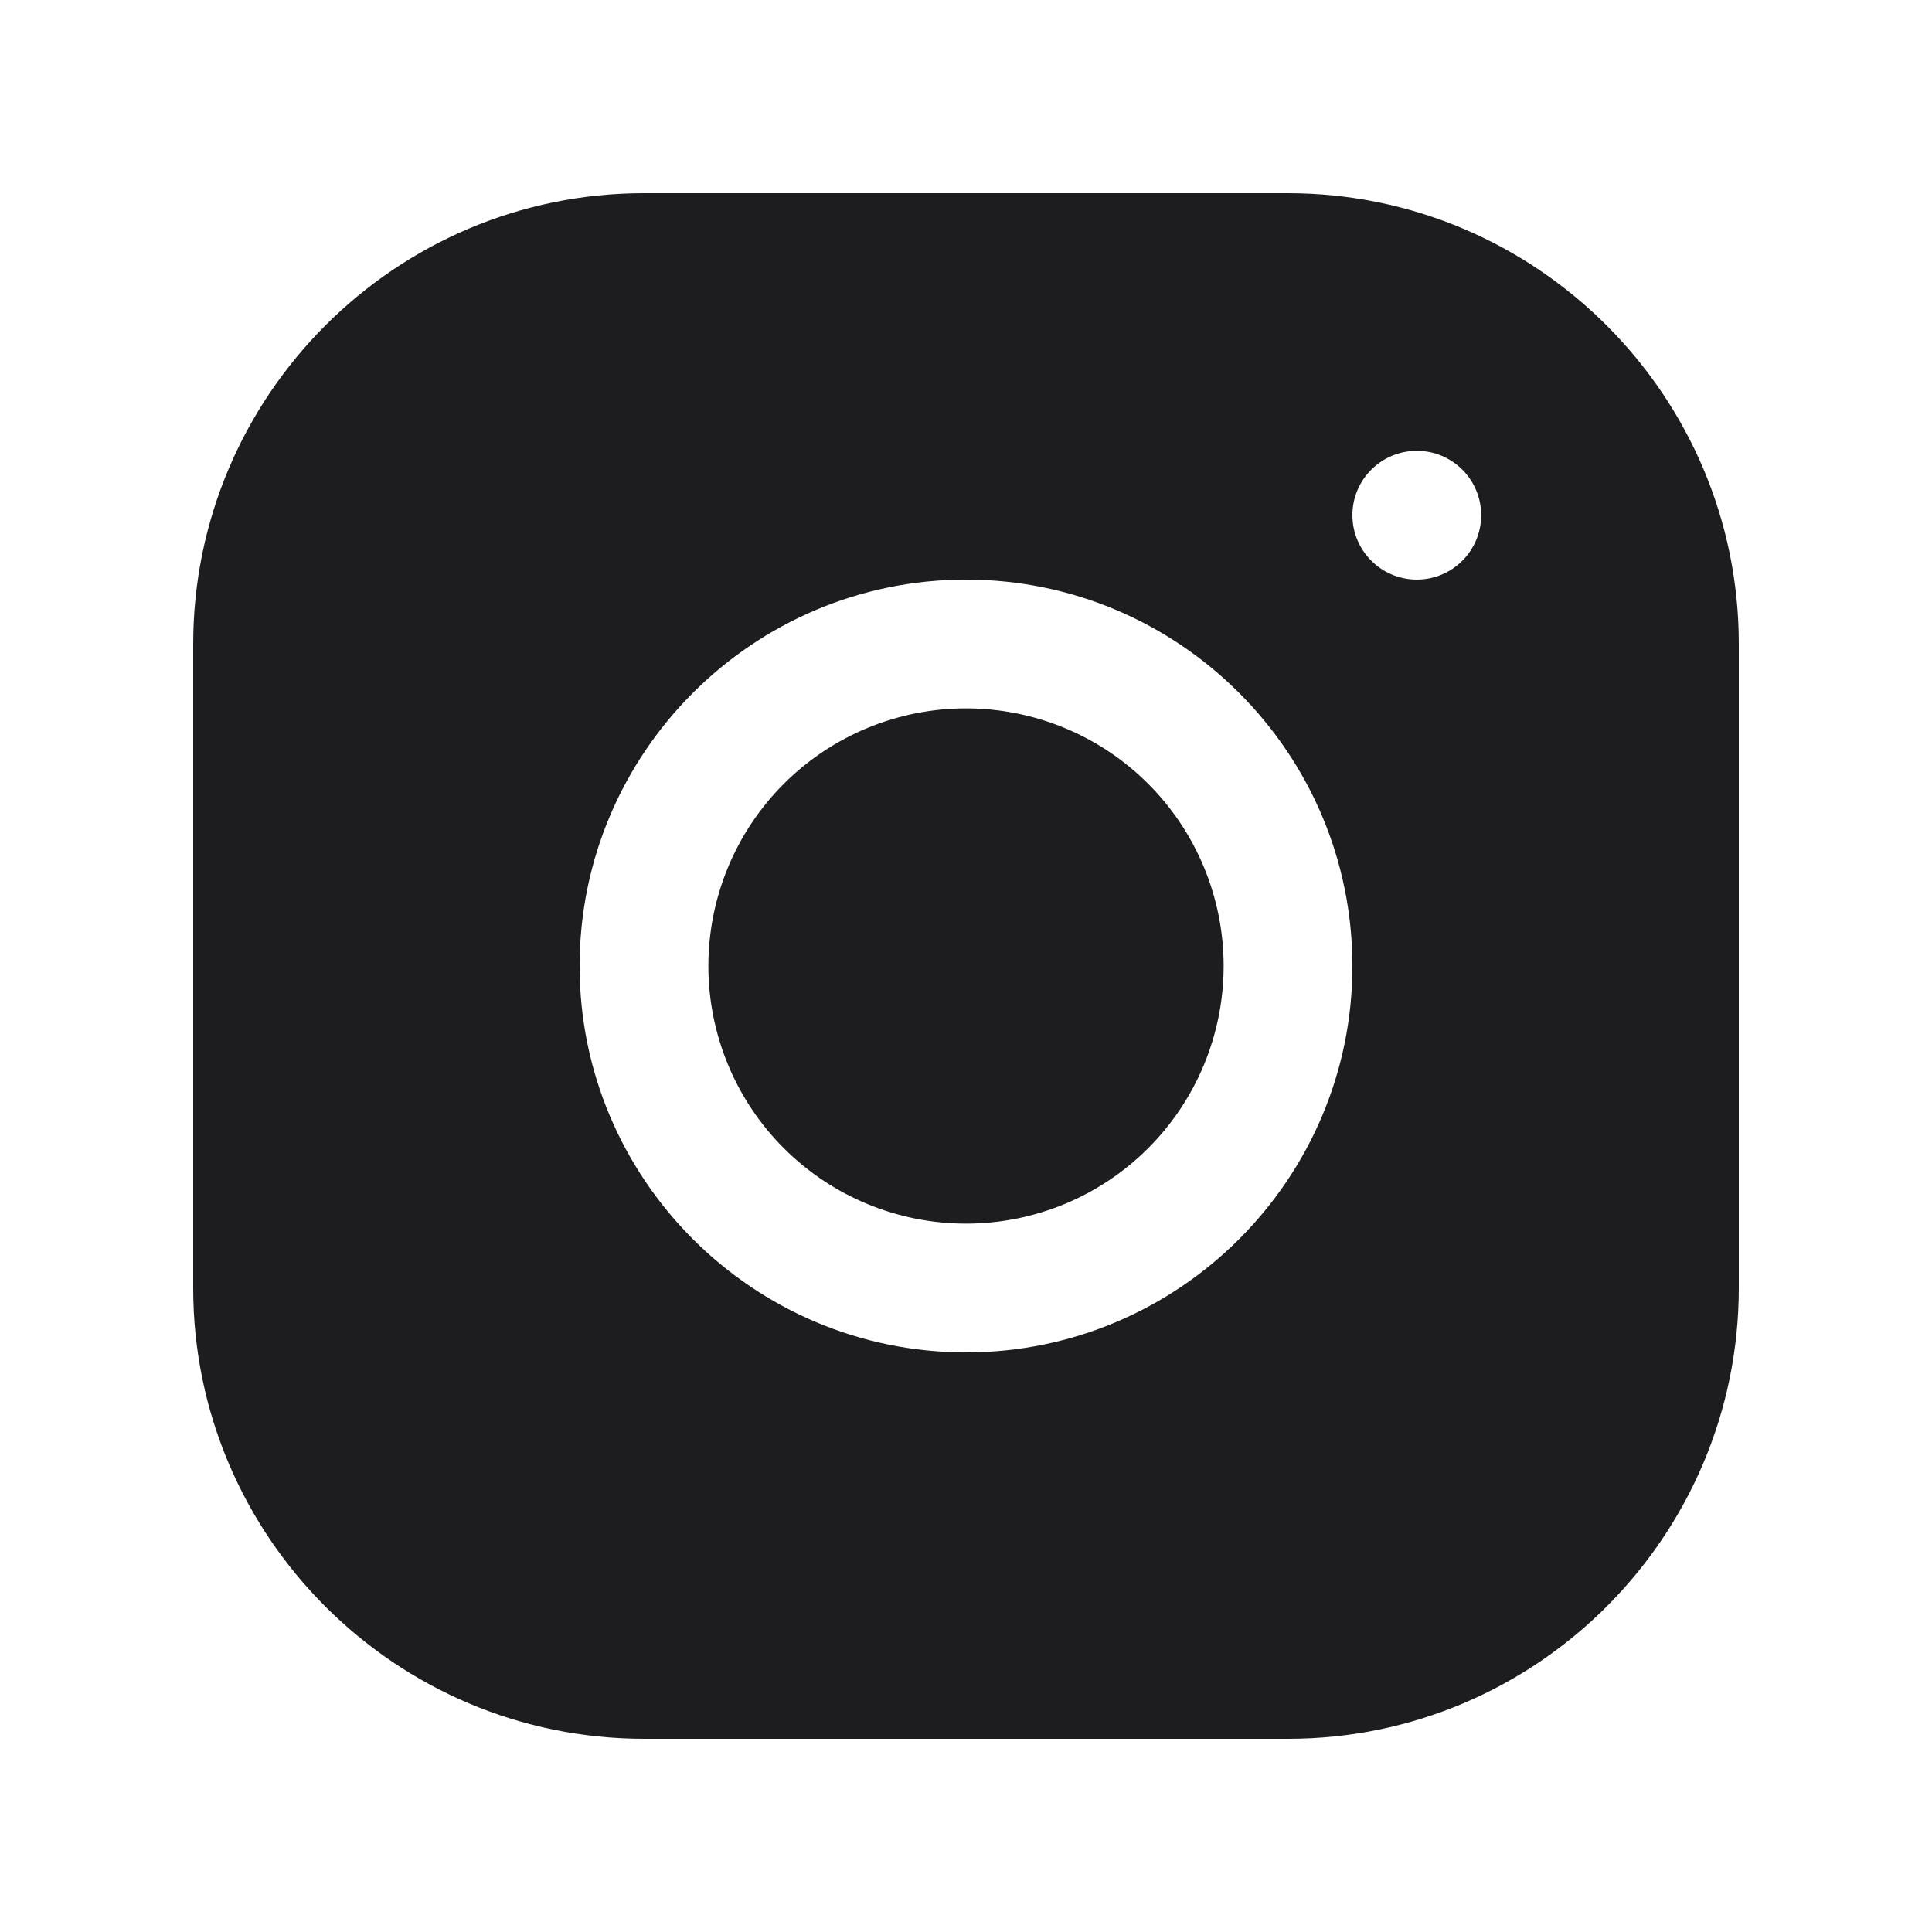 <svg width="20" height="20" viewBox="0 0 20 20" fill="none" xmlns="http://www.w3.org/2000/svg">
<path d="M6.665 2C4.093 2 2 4.095 2 6.668V13.335C2 15.907 4.095 18 6.668 18H13.335C15.907 18 18 15.905 18 13.332V6.665C18 4.093 15.905 2 13.332 2H6.665ZM14.667 4.667C15.035 4.667 15.333 4.965 15.333 5.333C15.333 5.701 15.035 6 14.667 6C14.299 6 14 5.701 14 5.333C14 4.965 14.299 4.667 14.667 4.667ZM10 6C12.206 6 14 7.794 14 10C14 12.206 12.206 14 10 14C7.794 14 6 12.206 6 10C6 7.794 7.794 6 10 6ZM10 7.333C9.293 7.333 8.614 7.614 8.114 8.114C7.614 8.614 7.333 9.293 7.333 10C7.333 10.707 7.614 11.386 8.114 11.886C8.614 12.386 9.293 12.667 10 12.667C10.707 12.667 11.386 12.386 11.886 11.886C12.386 11.386 12.667 10.707 12.667 10C12.667 9.293 12.386 8.614 11.886 8.114C11.386 7.614 10.707 7.333 10 7.333Z" fill="#1D1D1F"/>
</svg>
